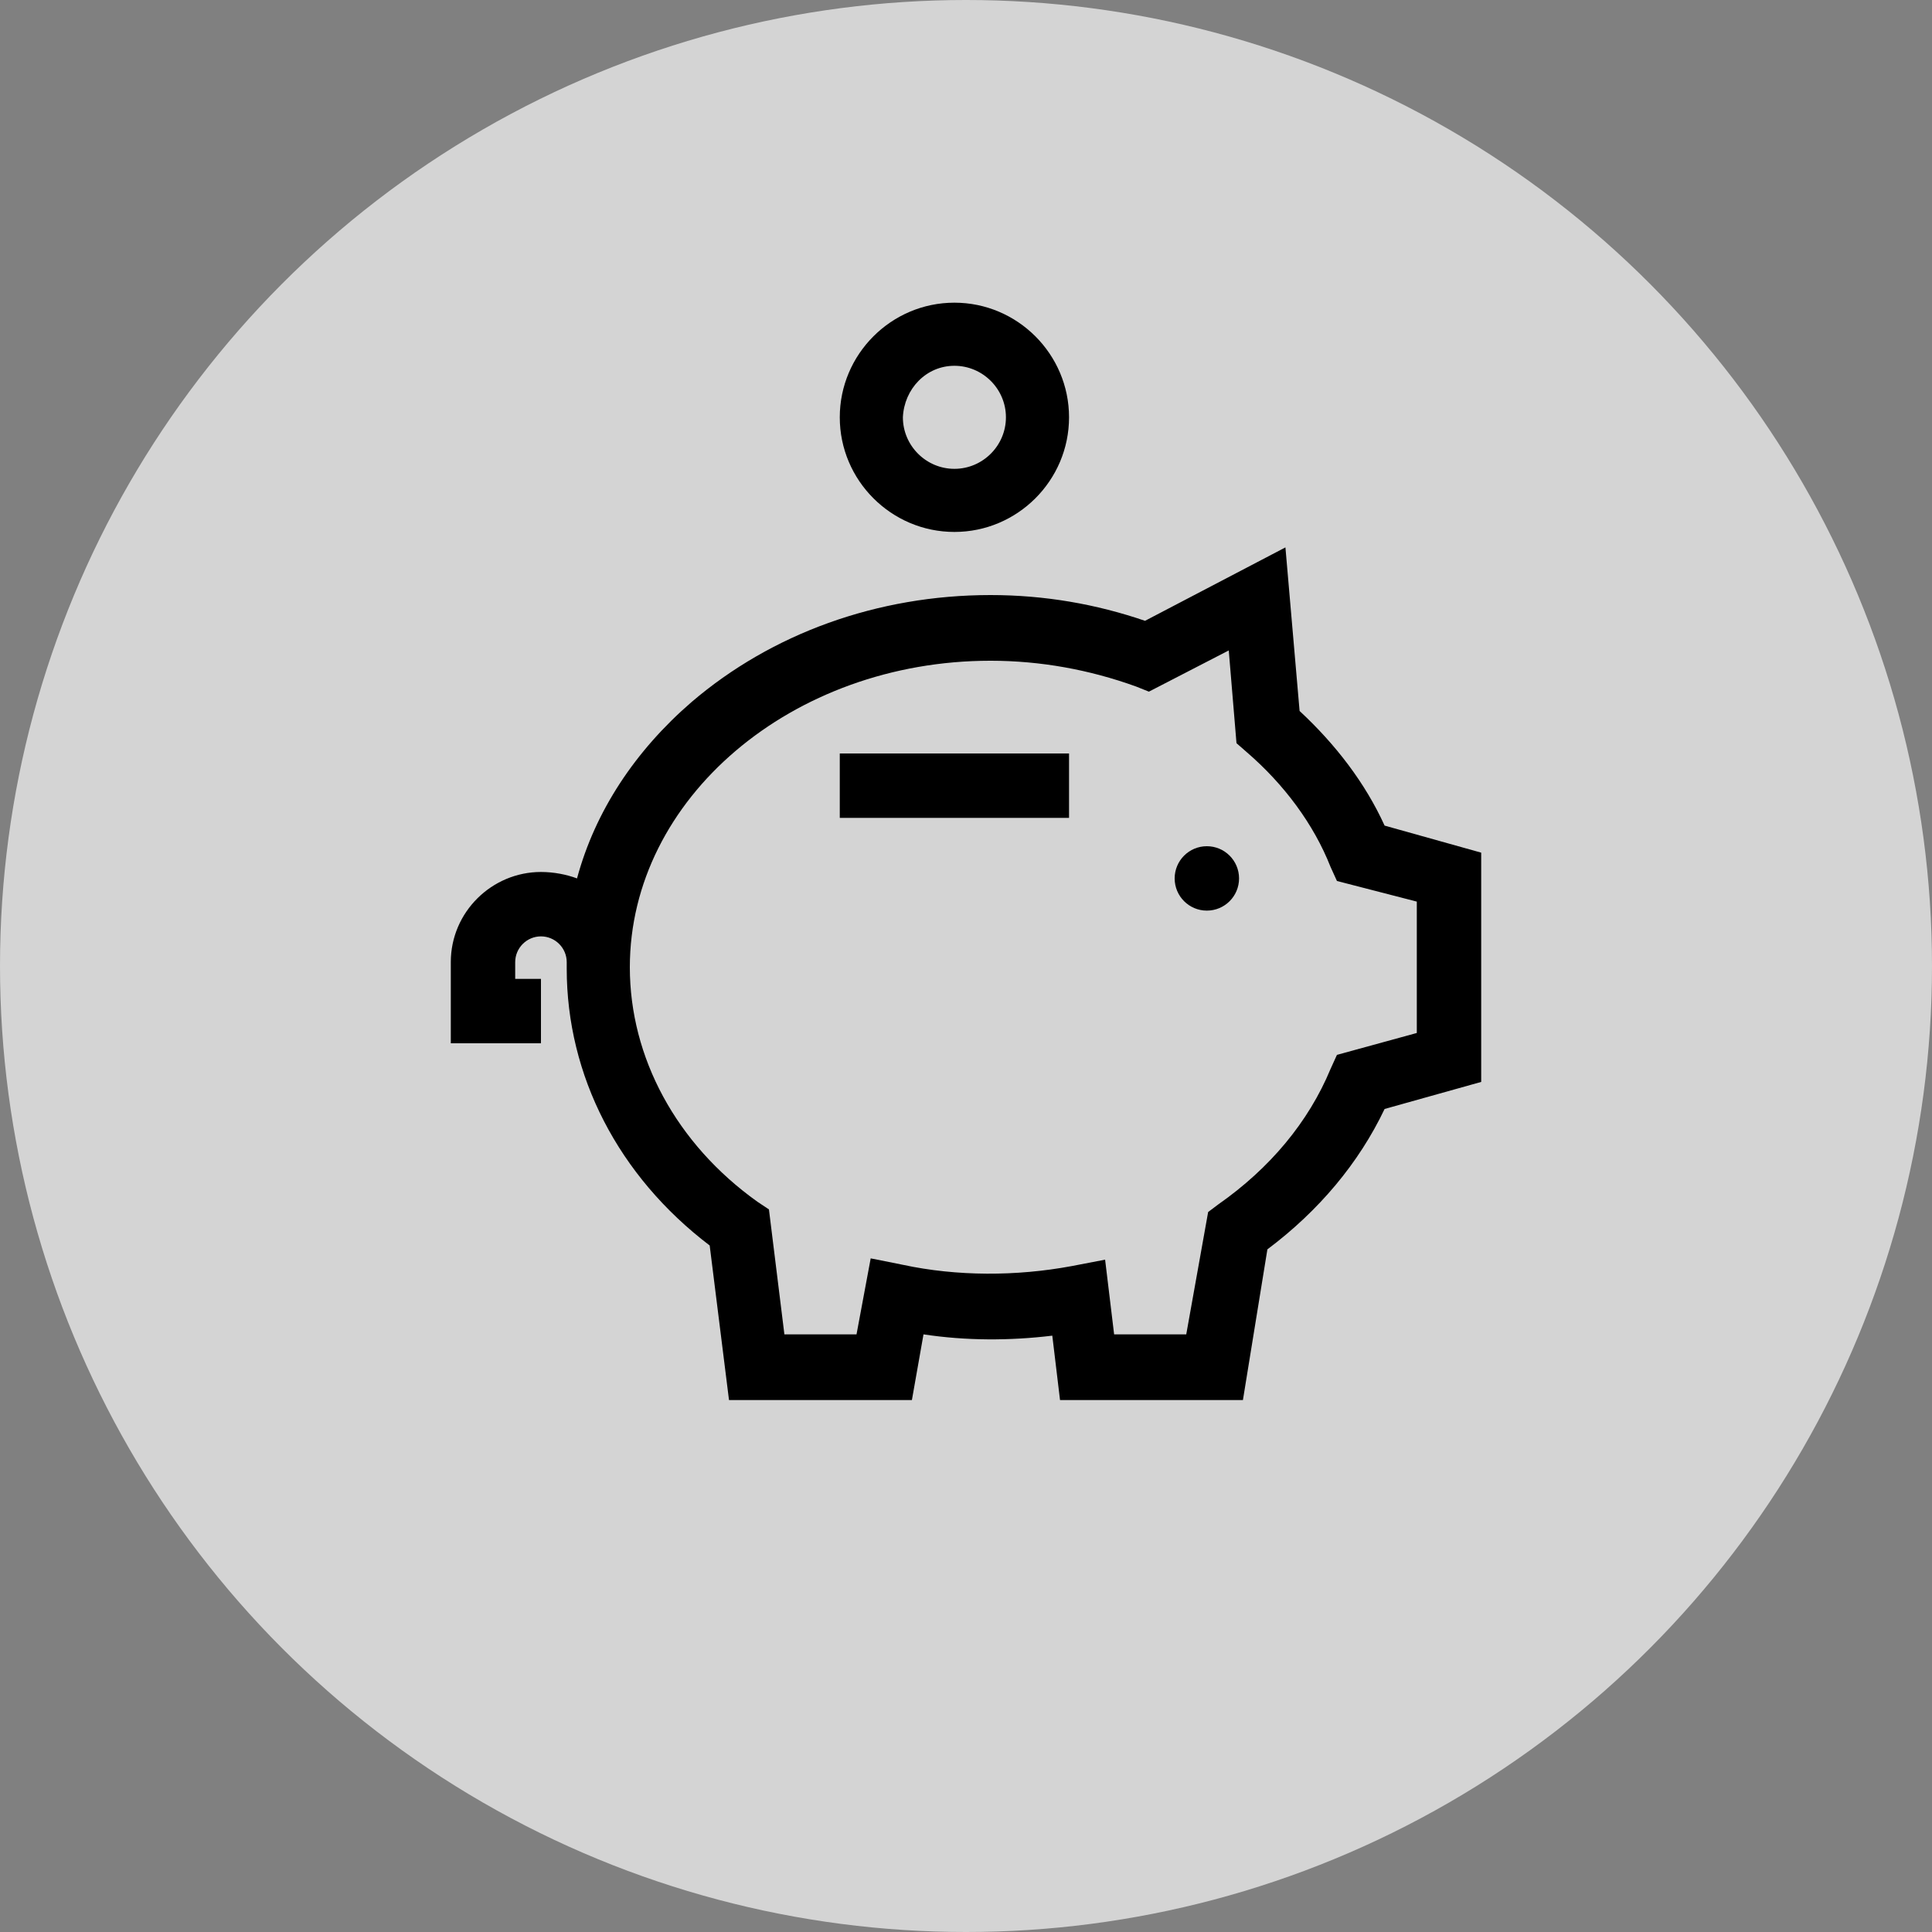 <?xml version="1.0" encoding="utf-8"?>
<!-- Generator: Adobe Illustrator 27.0.0, SVG Export Plug-In . SVG Version: 6.00 Build 0)  -->
<svg version="1.1" id="Слой_1" xmlns="http://www.w3.org/2000/svg" xmlns:xlink="http://www.w3.org/1999/xlink" x="0px" y="0px"
	 viewBox="0 0 150 150" style="enable-background:new 0 0 150 150;" xml:space="preserve">
<rect x="0" y="0" width="150" height="150" fill="#808080" stroke="none"/>
<style type="text/css">
	.st0{opacity:0.66;}
	.st1{fill:#FFFFFF;}
</style>
<g class="st0">
	<circle class="st1" cx="75" cy="75" r="75"/>
</g>
<g>
	<path d="M107.5,64.1c-1.5-3.3-3.8-6.3-6.6-8.9l-1.1-12.7l-10.9,5.7c-3.8-1.3-7.8-2-12-2c-8.8,0-17,3-23.2,8.3
		c-4.4,3.8-7.5,8.5-8.9,13.7C44,67.9,43,67.7,42,67.7c-3.8,0-7,3.1-7,7v6.3h7v-5h-2v-1.3c0-1.1,0.9-2,2-2c1.1,0,2,0.9,2,2h0
		c0,0.2,0,0.3,0,0.5c0,8.3,4,16.1,11.1,21.5l1.5,12h14.2l0.9-5.1c3.3,0.5,6.7,0.5,10,0.1l0.6,5h14.2L98.4,97c4-3,7.1-6.7,9.1-10.9
		L115,84V66.2L107.5,64.1z M110,80.2l-6.2,1.7l-0.5,1.1c-1.7,4.1-4.7,7.7-8.7,10.5l-0.8,0.6l-1.7,9.5h-5.6l-0.7-5.8l-2.6,0.5
		c-4.3,0.8-8.9,0.8-13.1-0.1l-2.5-0.5l-1.1,5.9h-5.6l-1.2-9.7l-0.9-0.6c-6.3-4.5-9.9-11.2-9.9-18.2c0-13.1,12.6-23.8,28-23.8
		c3.9,0,7.7,0.7,11.3,2l1,0.4l6.2-3.2l0.6,7.2l0.8,0.7c2.9,2.5,5.2,5.6,6.5,8.9l0.5,1.1L110,70L110,80.2L110,80.2z"/>
	<circle cx="93.7" cy="68.2" r="2.5"/>
	<rect x="65.2" y="58.5" width="17.8" height="5"/>
	<path d="M74.1,41.3c4.9,0,8.9-4,8.9-8.9s-4-8.9-8.9-8.9c-4.9,0-8.9,4-8.9,8.9S69.2,41.3,74.1,41.3z M74.1,28.4c2.2,0,4,1.8,4,4
		c0,2.2-1.8,4-4,4c-2.2,0-4-1.8-4-4C70.2,30.2,71.9,28.4,74.1,28.4z"/>
</g>
</svg>
